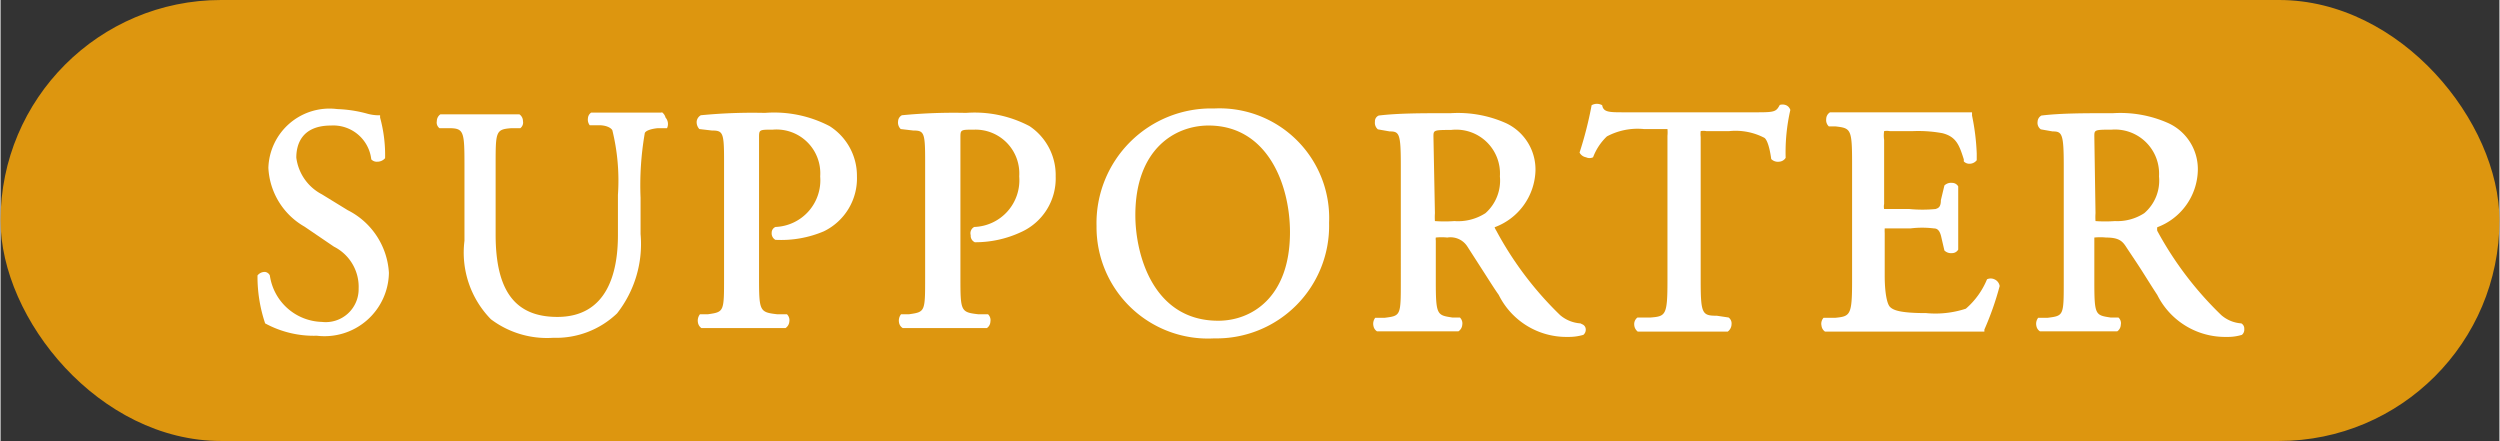 <svg xmlns="http://www.w3.org/2000/svg" width="29.99mm" height="5.29mm" viewBox="0 0 85 15"><rect x="0" y="0" width="85" height="15" fill="#333333" stroke="none"/><defs><style>.cls-1{fill:#dd960f;}.cls-2{fill:#fff;}</style></defs><g id="レイヤー_2" data-name="レイヤー 2"><g id="レイヤー_1-2" data-name="レイヤー 1"><rect class="cls-1" width="85" height="15" rx="7.5"/><path class="cls-2" d="M11.81,7.15l-.88-.54a1.64,1.64,0,0,1-.87-1.25c0-.4.15-1.09,1.18-1.09a1.3,1.3,0,0,1,1.37,1.15l0,0a.25.25,0,0,0,.21.08.34.34,0,0,0,.26-.12l0,0v0A4.81,4.81,0,0,0,12.91,4l0-.08H12.8a1.49,1.49,0,0,1-.35-.06,4.41,4.41,0,0,0-1-.15,2.08,2.08,0,0,0-2.34,2,2.44,2.44,0,0,0,1.23,2l1,.68a1.53,1.53,0,0,1,.84,1.43,1.12,1.12,0,0,1-1.25,1.13A1.84,1.84,0,0,1,9.16,9.37l0,0A.21.21,0,0,0,9,9.25H9a.31.31,0,0,0-.26.12l0,0v0A5,5,0,0,0,9,11l0,0,0,0a3.47,3.47,0,0,0,1.76.42,2.19,2.19,0,0,0,2.45-2.14A2.55,2.55,0,0,0,11.81,7.15Z"/><path class="cls-2" d="M22.47,3.83h0c-.38,0-.68,0-1.14,0l-1.24,0h0l0,0a.25.25,0,0,0-.11.19.32.32,0,0,0,.06.24l0,0,.32,0c.23,0,.4.08.45.17a7.16,7.16,0,0,1,.19,2.2V8c0,1.27-.36,2.78-2.06,2.78-1.44,0-2.1-.89-2.1-2.8V5.62c0-1.15,0-1.22.54-1.26l.3,0h0a.24.24,0,0,0,.09-.24.28.28,0,0,0-.12-.23l0,0h0c-.54,0-.89,0-1.34,0l-1.35,0h0l0,0a.28.28,0,0,0-.12.23.24.24,0,0,0,.09.24h0l.31,0c.52,0,.54.1.54,1.26V8.19a3.24,3.24,0,0,0,.9,2.67,3.17,3.17,0,0,0,2.12.63,3,3,0,0,0,2.17-.83,3.82,3.82,0,0,0,.8-2.7V6.73a10.36,10.36,0,0,1,.14-2.18c0-.1.22-.17.45-.19l.31,0,0,0A.33.33,0,0,0,22.62,4a.32.32,0,0,0-.12-.18Z"/><path class="cls-2" d="M28.2,4.29A4.07,4.07,0,0,0,26,3.84a18.22,18.22,0,0,0-2.18.08l0,0a.28.28,0,0,0-.14.2.34.34,0,0,0,.09.27l0,0,.43.05c.37,0,.41.07.41,1v4c0,1.17,0,1.17-.55,1.25l-.27,0,0,0a.35.35,0,0,0-.07.27.29.29,0,0,0,.12.2h.06l1.33,0,1.41,0h.06a.29.29,0,0,0,.13-.22.28.28,0,0,0-.08-.25l0,0-.33,0c-.6-.07-.62-.1-.62-1.25V4.69c0-.28,0-.28.47-.28A1.49,1.49,0,0,1,27.88,6a1.59,1.59,0,0,1-1.52,1.72.21.21,0,0,0-.13.2.25.25,0,0,0,.13.24h.05A3.71,3.71,0,0,0,28,7.87,2,2,0,0,0,29.13,6,2,2,0,0,0,28.2,4.29Z"/><path class="cls-2" d="M35,4.29a4,4,0,0,0-2.16-.45,18.32,18.32,0,0,0-2.18.08l0,0a.24.24,0,0,0-.13.2.31.31,0,0,0,.09.27l0,0,.43.05c.36,0,.4.07.4,1v4c0,1.17,0,1.17-.55,1.25l-.27,0,0,0a.35.35,0,0,0-.07.27.27.27,0,0,0,.13.2h.06l1.32,0,1.42,0h.06a.28.28,0,0,0,.12-.22.28.28,0,0,0-.08-.25l0,0-.33,0c-.6-.07-.61-.1-.61-1.25V4.69c0-.28,0-.28.47-.28A1.49,1.49,0,0,1,34.65,6a1.59,1.59,0,0,1-1.53,1.72A.24.24,0,0,0,33,8a.24.24,0,0,0,.14.24h0a3.67,3.67,0,0,0,1.56-.34A2,2,0,0,0,35.89,6,2,2,0,0,0,35,4.29Z"/><path class="cls-2" d="M41.28,3.69a3.9,3.9,0,0,0-4,4,3.79,3.79,0,0,0,4,3.82,3.83,3.83,0,0,0,3.91-3.93A3.73,3.73,0,0,0,41.28,3.69Zm.14,7.22c-2.22,0-2.82-2.26-2.82-3.59,0-2.25,1.35-3.05,2.49-3.05,2,0,2.77,2,2.77,3.63C43.86,10.12,42.55,10.91,41.42,10.91Z"/><path class="cls-2" d="M53.74,11a1.19,1.19,0,0,1-.69-.28,11.67,11.67,0,0,1-2.17-2.87.62.62,0,0,1-.06-.12,2.12,2.12,0,0,0,1.39-1.91,1.74,1.74,0,0,0-1-1.63,4,4,0,0,0-1.88-.34c-1,0-1.78,0-2.45.08l0,0a.21.21,0,0,0-.13.21.29.29,0,0,0,.1.26l.4.07c.33,0,.38.07.38,1.16V9.56c0,1.18,0,1.18-.55,1.25l-.32,0,0,0a.33.33,0,0,0-.06.28.27.27,0,0,0,.12.18h.06c.47,0,.88,0,1.36,0s.83,0,1.29,0h.06a.29.29,0,0,0,.13-.22.28.28,0,0,0-.08-.25l0,0-.26,0c-.52-.08-.56-.08-.56-1.25V8.18a.31.31,0,0,1,0-.1,1.85,1.85,0,0,1,.39,0,.68.68,0,0,1,.68.3l.54.84c.2.31.38.6.53.81a2.57,2.57,0,0,0,2.36,1.43,1.76,1.76,0,0,0,.52-.07h0a.23.23,0,0,0,.08-.2.19.19,0,0,0-.12-.16Zm-5-6.35c0-.22,0-.23.6-.23A1.49,1.49,0,0,1,51,6a1.48,1.48,0,0,1-.49,1.25,1.72,1.72,0,0,1-1.06.27,4.48,4.48,0,0,1-.66,0,1.94,1.94,0,0,1,0-.27Z"/><path class="cls-2" d="M60.52,3.57l0,0,0,0c-.12.22-.16.25-.74.25H55.23c-.51,0-.71,0-.75-.24v0l0,0a.36.36,0,0,0-.36,0l0,0v0a12.7,12.7,0,0,1-.41,1.61l0,0,0,0a.31.31,0,0,0,.22.16.28.28,0,0,0,.24,0l0,0v0a1.91,1.91,0,0,1,.47-.71,2.22,2.22,0,0,1,1.26-.25h.8a1.23,1.23,0,0,1,0,.23V9.56c0,1.16-.06,1.2-.57,1.24l-.39,0-.06,0a.28.28,0,0,0-.11.25.31.31,0,0,0,.12.23h.06l1.52,0,1.42,0h.06a.32.32,0,0,0,.13-.25.25.25,0,0,0-.1-.23l-.4-.06c-.51,0-.55-.07-.55-1.24V4.66a.87.87,0,0,1,0-.2.5.5,0,0,1,.19,0h.78A2.12,2.12,0,0,1,60,4.69c.08.06.17.28.23.72v0l0,0a.32.32,0,0,0,.27.09.28.28,0,0,0,.22-.13V5.36a6.47,6.47,0,0,1,.16-1.62v0l0,0C60.81,3.54,60.61,3.54,60.52,3.57Z"/><path class="cls-2" d="M67.82,9.5a.3.3,0,0,0-.25,0l0,0a2.66,2.66,0,0,1-.72,1,3.31,3.31,0,0,1-1.35.15c-.89,0-1.12-.1-1.23-.21s-.18-.52-.18-1.06V7.93a1.48,1.48,0,0,1,0-.16h.87a3.24,3.24,0,0,1,.81,0c.14,0,.21.12.25.32l.1.43,0,0a.32.32,0,0,0,.26.09.24.24,0,0,0,.21-.12l0,0v0c0-.11,0-.25,0-.41s0-.42,0-.64,0-.46,0-.66,0-.32,0-.44v0l0,0a.24.24,0,0,0-.21-.12.32.32,0,0,0-.26.09l-.12.5c0,.25-.1.27-.18.3a4.65,4.65,0,0,1-.89,0h-.86a.41.41,0,0,1,0-.17V4.76a1,1,0,0,1,0-.3.53.53,0,0,1,.19,0h.79a4.54,4.54,0,0,1,1,.07c.48.12.58.42.73.89l0,.07,0,0a.26.26,0,0,0,.2.08h0a.31.31,0,0,0,.24-.12l0,0,0-.23a7.73,7.73,0,0,0-.16-1.29l0-.11-.1,0c-.12,0-.82,0-1.45,0H63.51c-.48,0-.86,0-1.28,0h0l0,0a.27.27,0,0,0-.13.23.29.29,0,0,0,.09.25l.23,0c.52.06.56.09.56,1.26V9.56c0,1.16-.06,1.2-.57,1.25l-.4,0,0,0a.3.3,0,0,0-.07.27.28.28,0,0,0,.12.2H62l1.48,0h1l2.93,0h.07l0-.07A10.07,10.07,0,0,0,68,9.73v0l0,0A.3.3,0,0,0,67.82,9.5Z"/><path class="cls-2" d="M76.22,11h0a1.16,1.16,0,0,1-.68-.28,11.72,11.72,0,0,1-2.18-2.87.42.42,0,0,1,0-.12,2.12,2.12,0,0,0,1.38-1.91,1.72,1.72,0,0,0-1-1.63,4,4,0,0,0-1.88-.34c-1,0-1.77,0-2.44.08l0,0a.25.25,0,0,0-.13.21.27.27,0,0,0,.11.26l.4.07c.32,0,.38.07.38,1.16V9.56c0,1.18,0,1.18-.55,1.25l-.32,0,0,0a.33.33,0,0,0-.06.28.27.27,0,0,0,.12.18h.06c.46,0,.87,0,1.36,0s.83,0,1.29,0H72a.28.28,0,0,0,.12-.22.26.26,0,0,0-.08-.25l0,0-.27,0c-.52-.08-.55-.08-.55-1.25V8.08a2,2,0,0,1,.4,0c.4,0,.54.1.67.3s.37.55.56.85.37.59.51.8a2.58,2.58,0,0,0,2.36,1.43,1.66,1.66,0,0,0,.52-.07h0a.23.23,0,0,0,.08-.2A.2.2,0,0,0,76.22,11Zm-5-6.36c0-.22,0-.23.59-.23A1.5,1.5,0,0,1,73.42,6a1.46,1.46,0,0,1-.5,1.25,1.68,1.68,0,0,1-1,.27,4.48,4.48,0,0,1-.66,0,1.94,1.94,0,0,1,0-.27Z"/></g></g></svg>